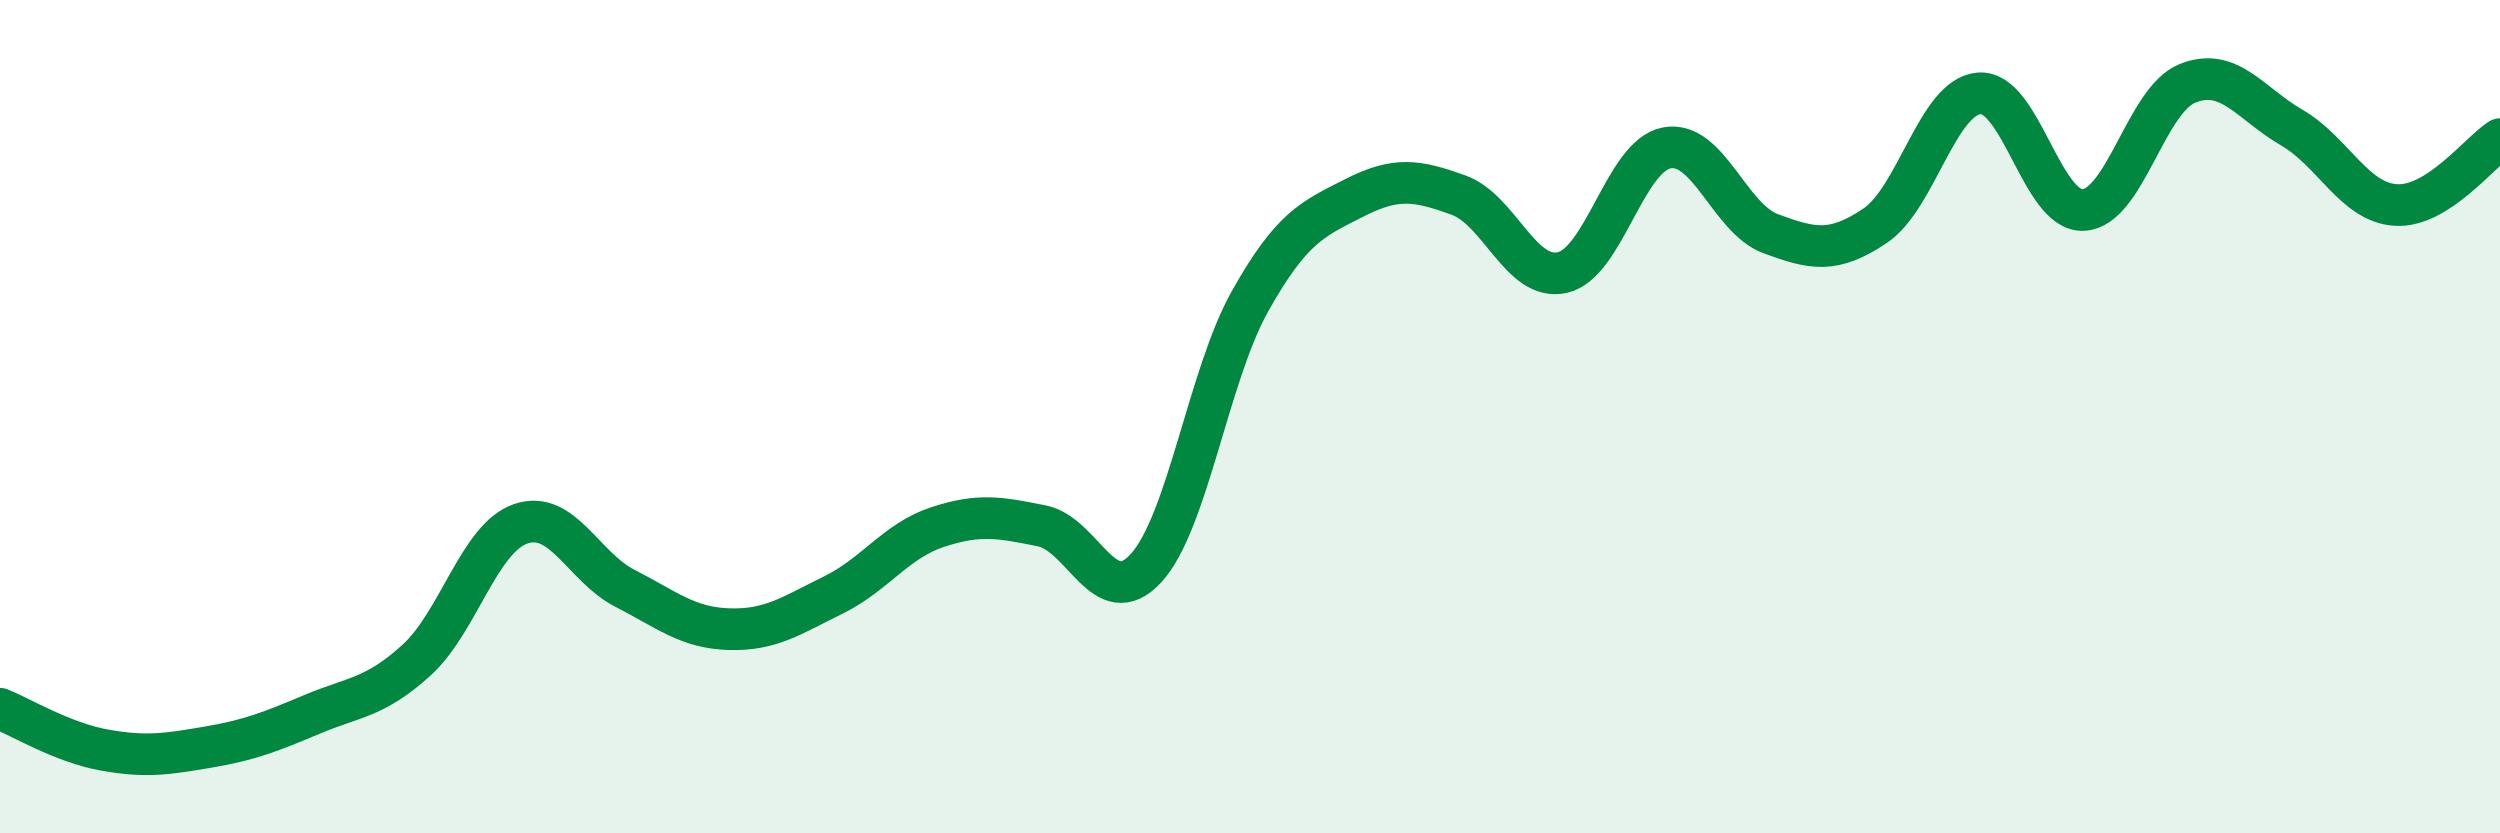 
    <svg width="60" height="20" viewBox="0 0 60 20" xmlns="http://www.w3.org/2000/svg">
      <path
        d="M 0,17.01 C 0.5,17.21 1.5,17.82 2.5,18 C 3.5,18.18 4,18.1 5,17.93 C 6,17.76 6.5,17.56 7.5,17.14 C 8.5,16.72 9,16.75 10,15.84 C 11,14.93 11.5,12.91 12.5,12.57 C 13.5,12.23 14,13.61 15,14.12 C 16,14.63 16.5,15.07 17.5,15.1 C 18.5,15.13 19,14.77 20,14.28 C 21,13.79 21.5,12.98 22.5,12.65 C 23.5,12.32 24,12.42 25,12.62 C 26,12.82 26.5,14.72 27.5,13.64 C 28.5,12.56 29,9.01 30,7.23 C 31,5.45 31.5,5.26 32.5,4.75 C 33.5,4.24 34,4.32 35,4.68 C 36,5.04 36.5,6.77 37.5,6.54 C 38.5,6.31 39,3.74 40,3.55 C 41,3.36 41.5,5.24 42.5,5.61 C 43.5,5.98 44,6.09 45,5.42 C 46,4.75 46.5,2.32 47.5,2.24 C 48.5,2.16 49,5.09 50,5.04 C 51,4.99 51.5,2.4 52.5,2 C 53.5,1.6 54,2.48 55,3.06 C 56,3.64 56.5,4.86 57.5,4.92 C 58.5,4.98 59.5,3.66 60,3.34L60 20L0 20Z"
        fill="#008740"
        opacity="0.1"
        stroke-linecap="round"
        stroke-linejoin="round"
      />
      <path
        d="M 0,17.01 C 0.5,17.21 1.5,17.82 2.5,18 C 3.5,18.18 4,18.1 5,17.93 C 6,17.76 6.5,17.56 7.5,17.14 C 8.5,16.72 9,16.75 10,15.84 C 11,14.93 11.5,12.91 12.5,12.57 C 13.5,12.23 14,13.61 15,14.12 C 16,14.63 16.5,15.07 17.5,15.1 C 18.5,15.13 19,14.77 20,14.28 C 21,13.79 21.5,12.98 22.5,12.65 C 23.5,12.32 24,12.42 25,12.62 C 26,12.82 26.5,14.72 27.5,13.64 C 28.5,12.56 29,9.01 30,7.23 C 31,5.45 31.5,5.26 32.5,4.75 C 33.5,4.24 34,4.32 35,4.68 C 36,5.04 36.5,6.77 37.5,6.54 C 38.5,6.31 39,3.74 40,3.55 C 41,3.36 41.5,5.24 42.5,5.61 C 43.5,5.98 44,6.09 45,5.42 C 46,4.75 46.5,2.32 47.5,2.24 C 48.5,2.16 49,5.09 50,5.04 C 51,4.99 51.5,2.4 52.5,2 C 53.5,1.6 54,2.48 55,3.06 C 56,3.64 56.5,4.86 57.5,4.92 C 58.5,4.98 59.5,3.66 60,3.34"
        stroke="#008740"
        stroke-width="1"
        fill="none"
        stroke-linecap="round"
        stroke-linejoin="round"
      />
    </svg>
  